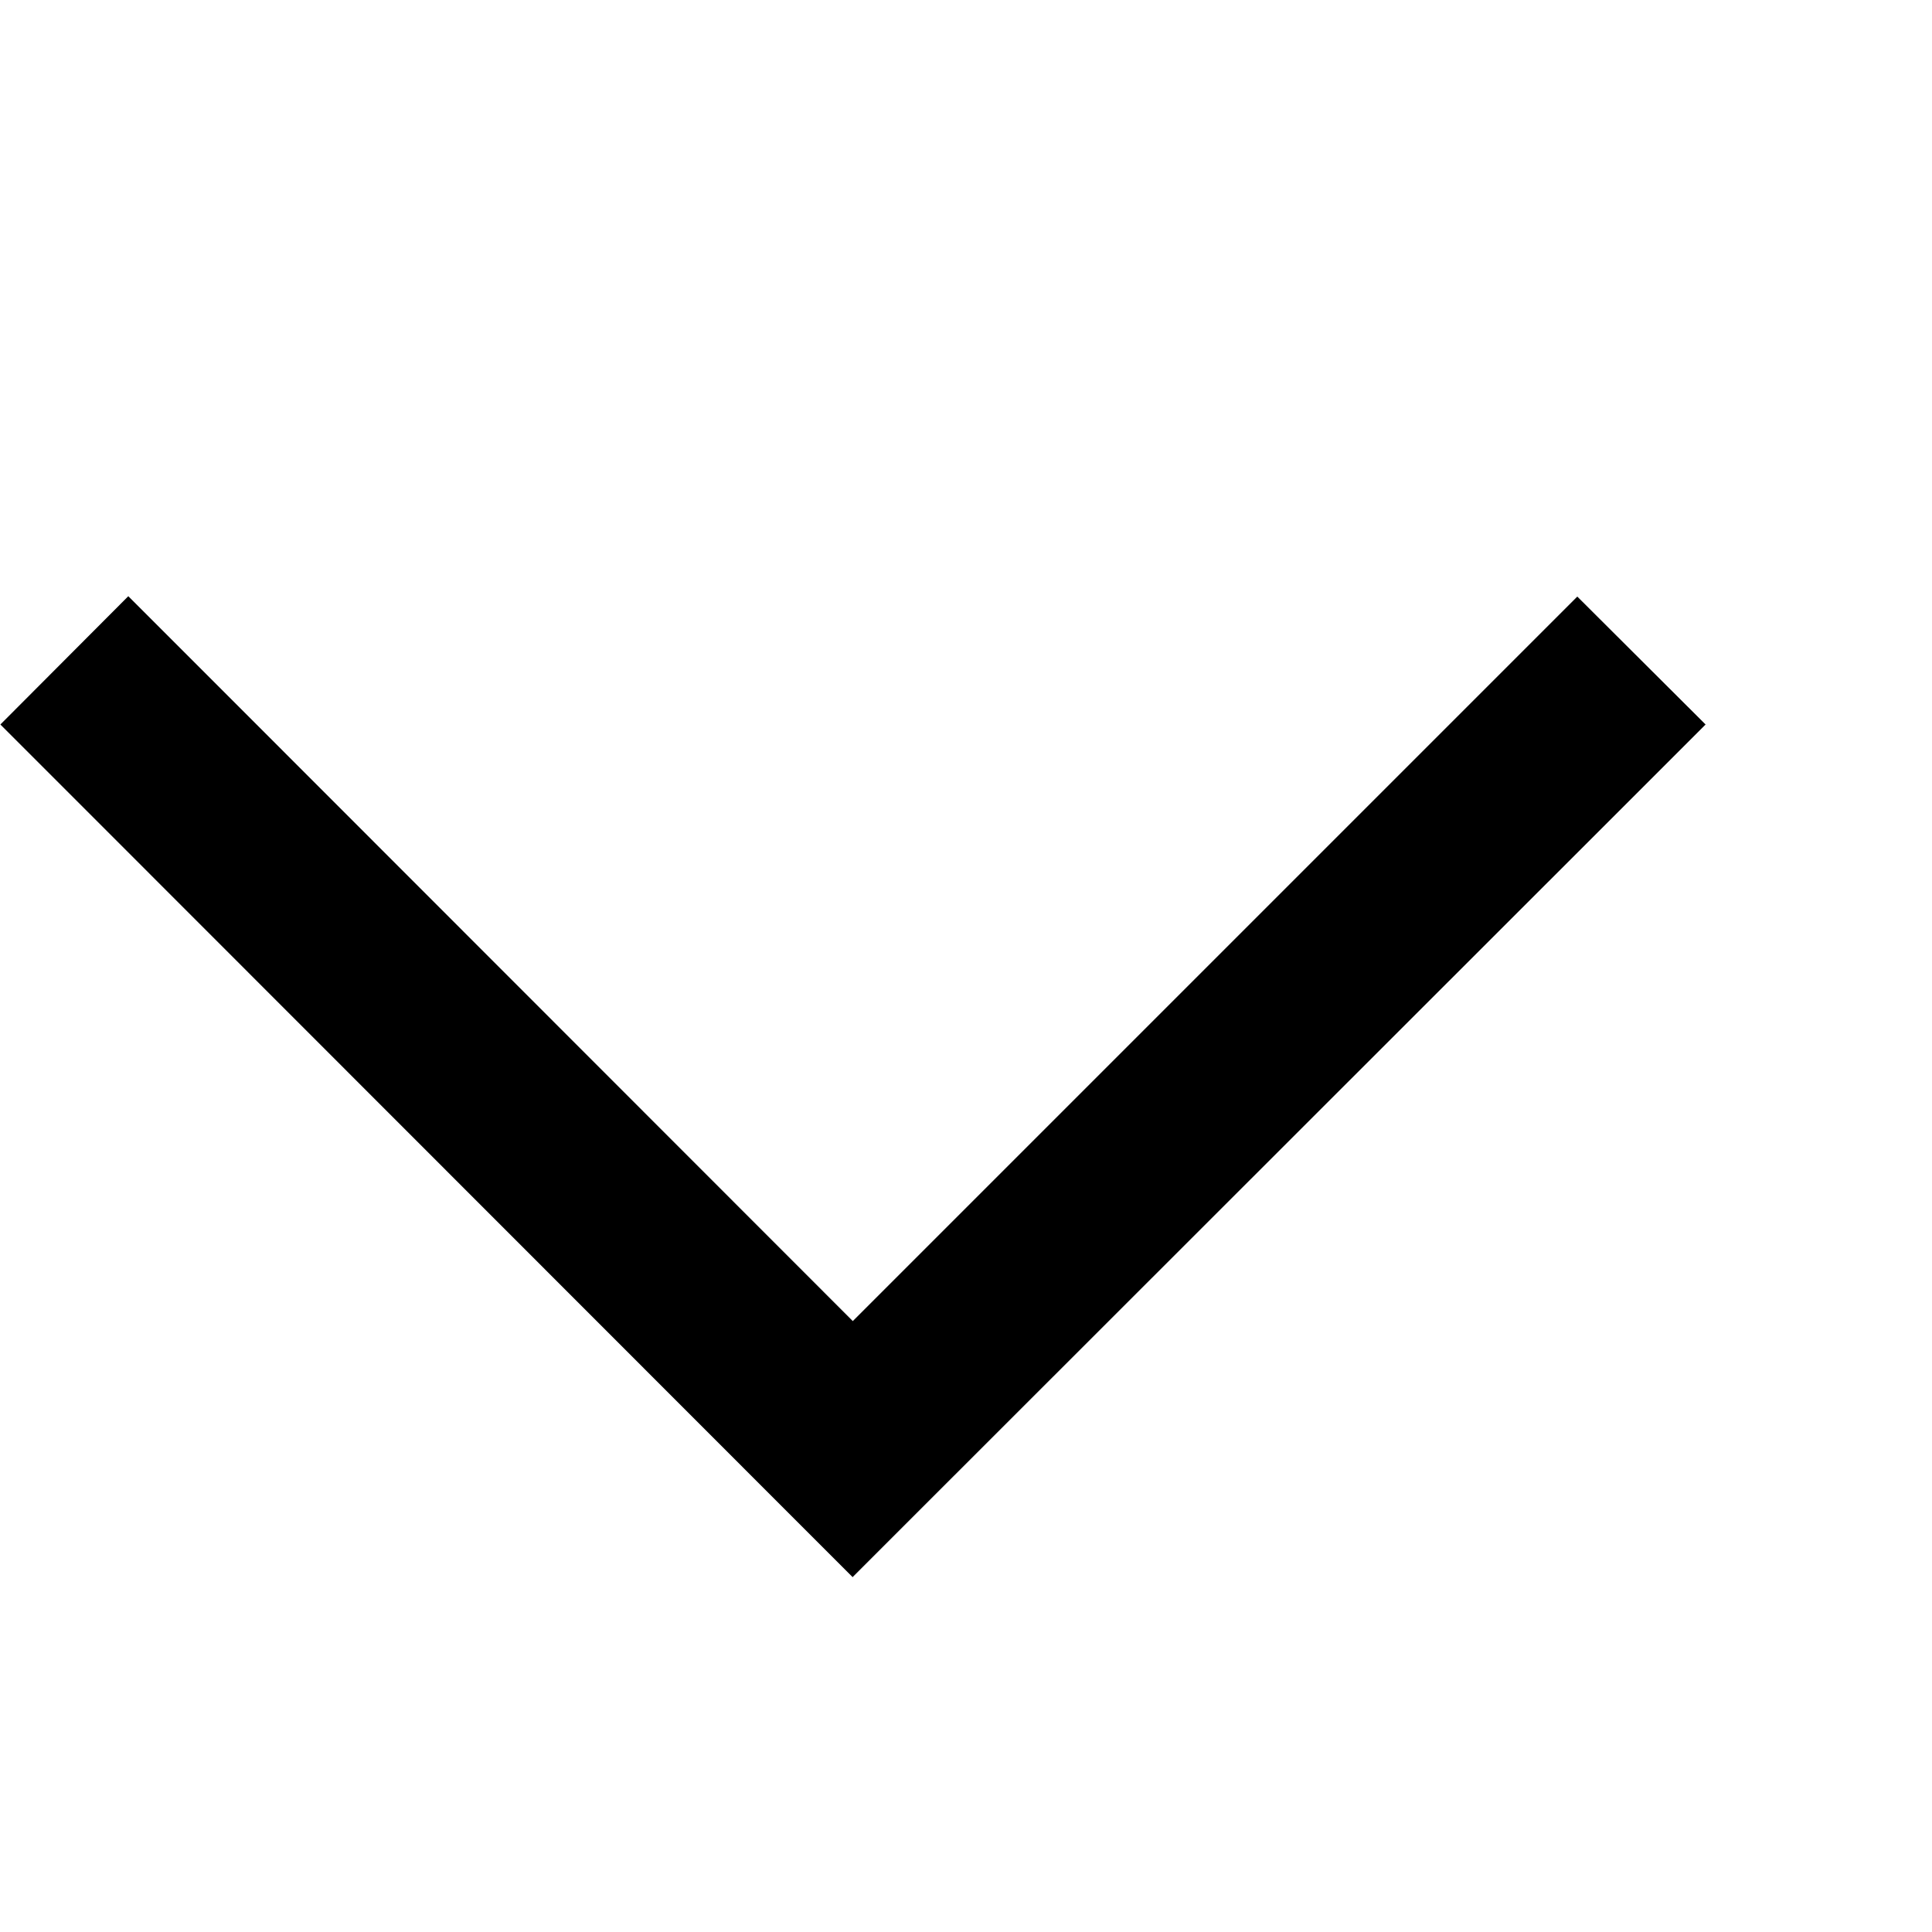 <svg xmlns="http://www.w3.org/2000/svg" viewBox="0 0 512 512"><!--! Font Awesome Pro 6.3.0 by @fontawesome - https://fontawesome.com License - https://fontawesome.com/license (Commercial License) Copyright 2023 Fonticons, Inc. --><path d="M226 417.9l17-17L435 209l17-17L418 158.1l-17 17-175 175L51 175l-17-17L.1 192l17 17L209 401l17 17z"/></svg>